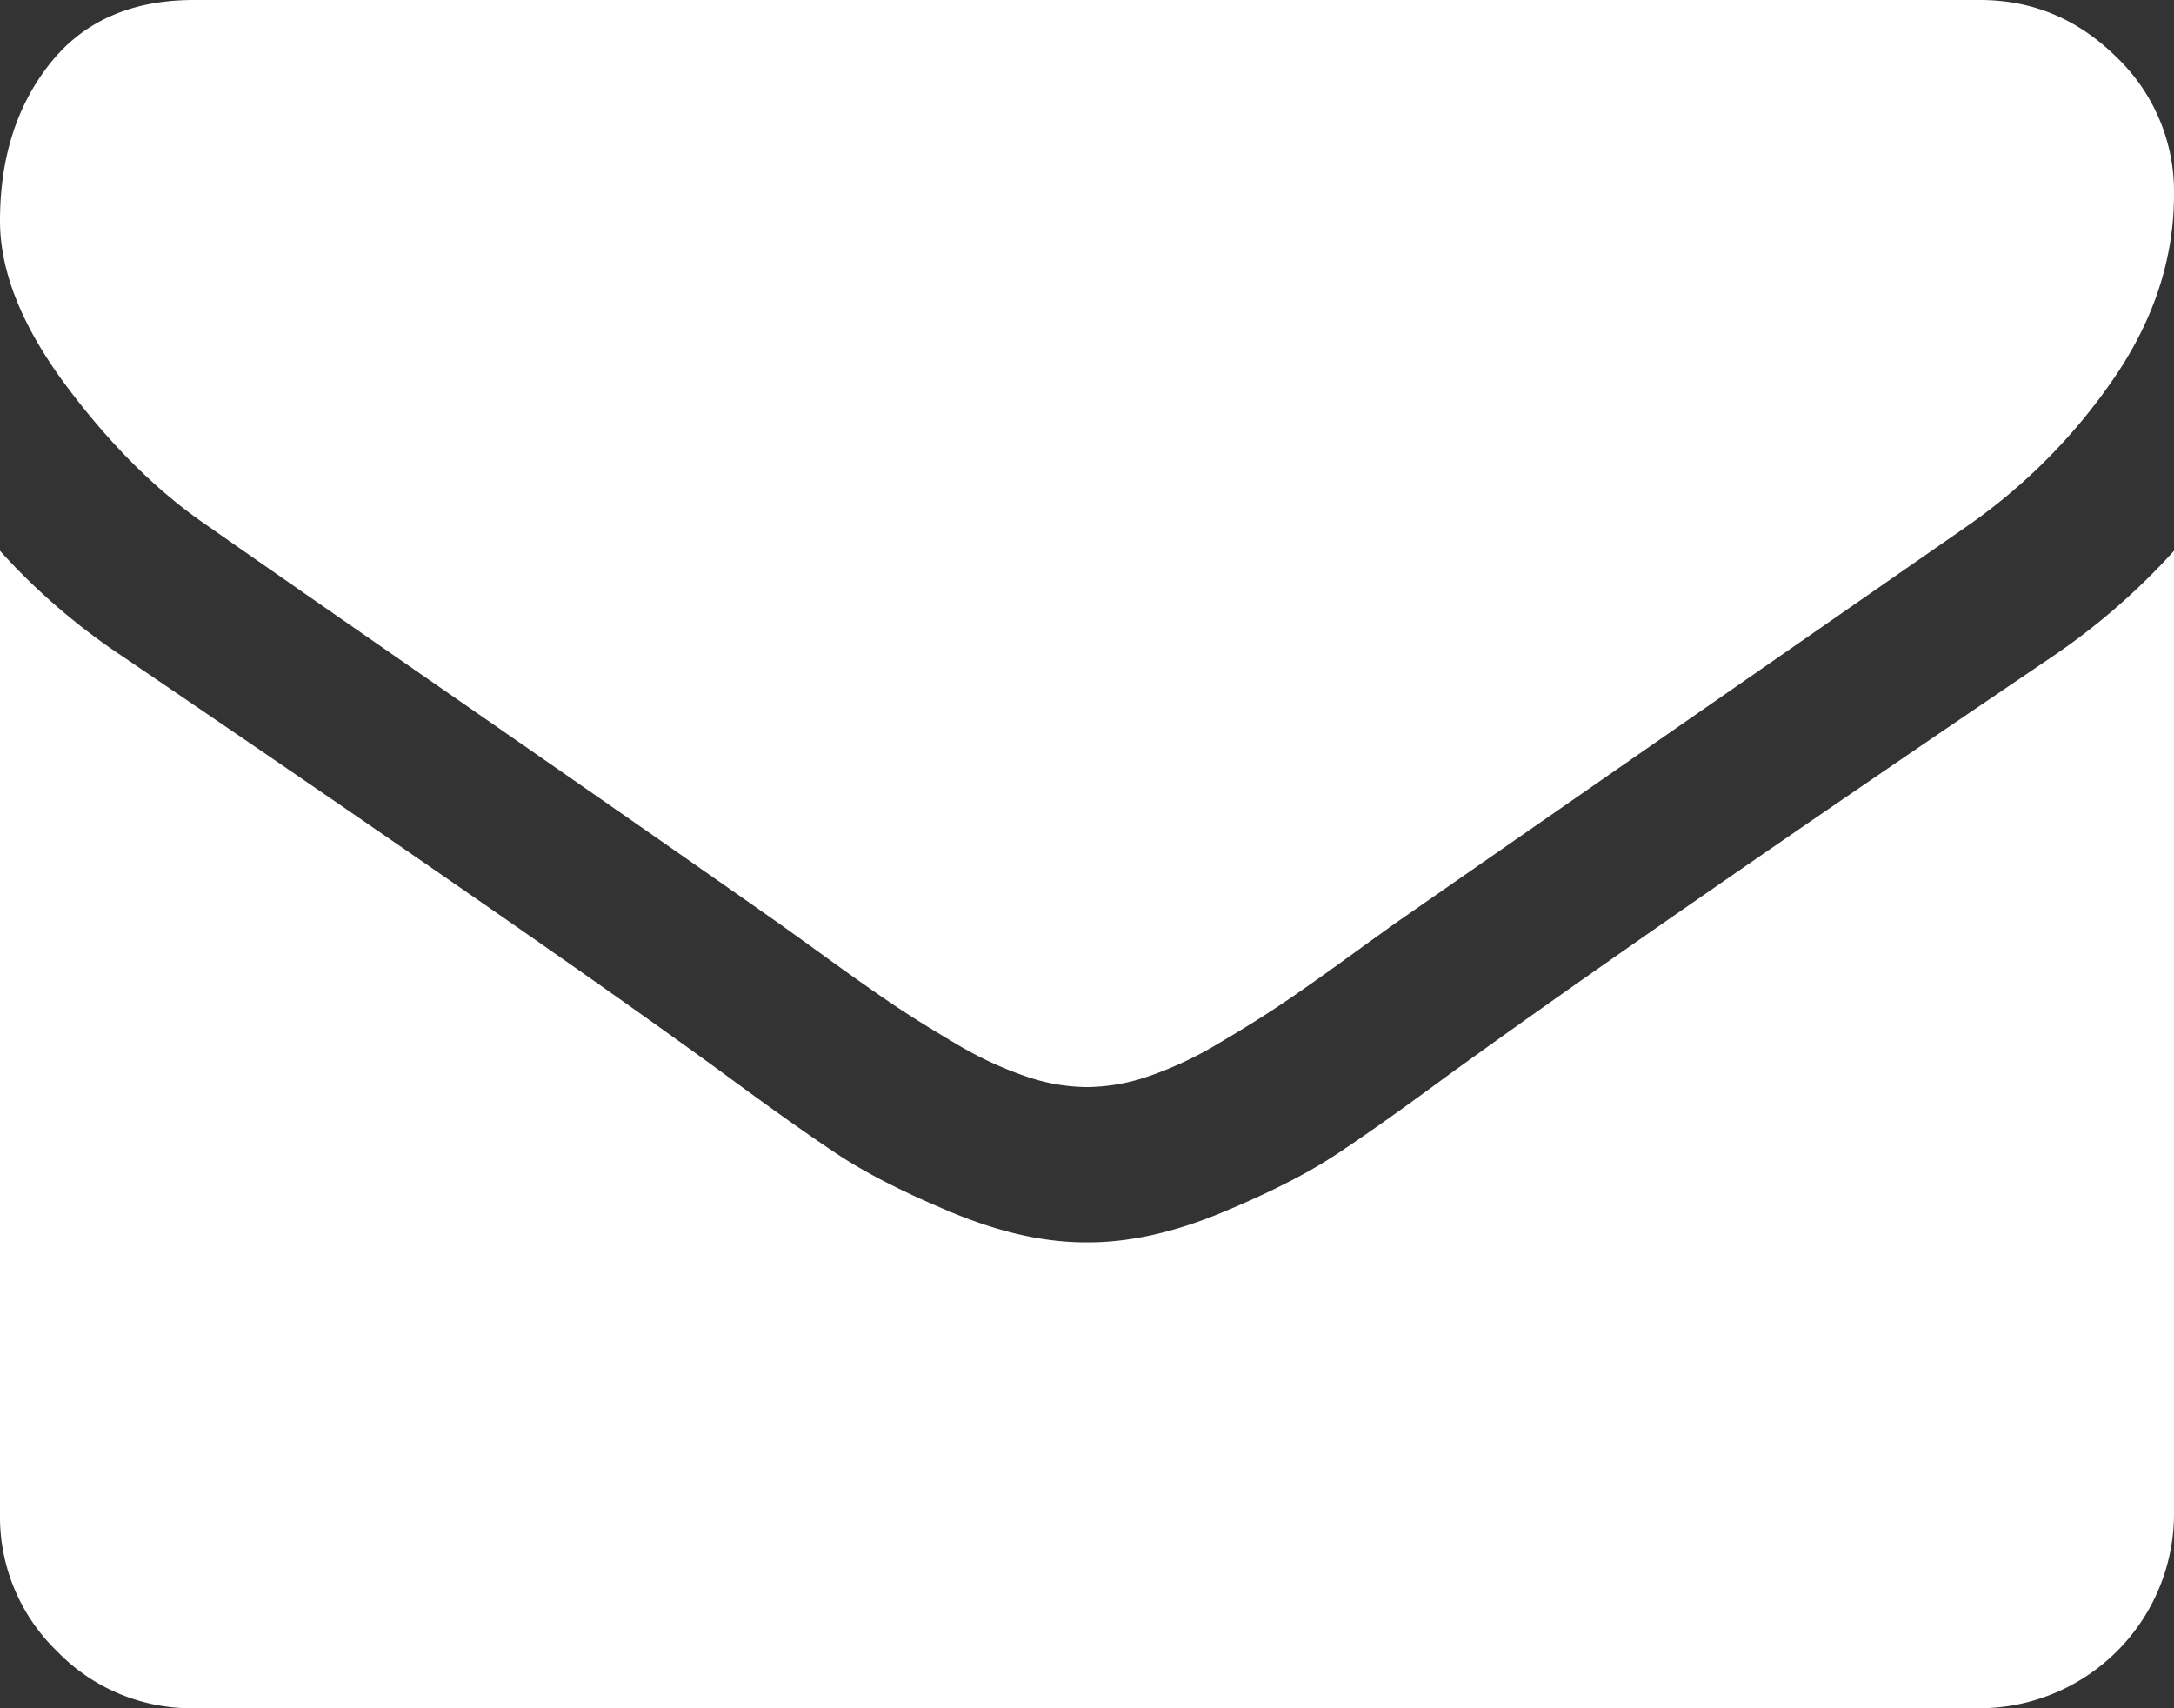 <svg xmlns="http://www.w3.org/2000/svg" viewBox="0 0 512 402.28"><rect x="0" y="0" width="512" height="402.28" fill="#333333" stroke="none"/><defs><style>.cls-1{fill:#fff;}</style></defs><g id="Ebene_2" data-name="Ebene 2"><g id="Capa_1" data-name="Capa 1"><path class="cls-1" d="M49.14,124q9.72,6.85,58.57,40.71t74.86,52.14q2.85,2,12.14,8.72t15.43,10.86q6.13,4.14,14.86,9.28a86,86,0,0,0,16.43,7.71A45.2,45.2,0,0,0,255.71,256h.58a45.3,45.3,0,0,0,14.29-2.57A86.53,86.53,0,0,0,287,245.71q8.72-5.15,14.86-9.28t15.43-10.86q9.29-6.72,12.14-8.72Q355.71,198.57,463.14,124A135.71,135.71,0,0,0,498,88.85q14-20.56,14-43.13a43.81,43.81,0,0,0-13.57-32.29Q484.86,0,466.28,0H45.71q-22,0-33.85,14.85T0,52Q0,70,15.71,91T49.14,124Z"/><path class="cls-1" d="M483.43,154.57Q389.73,218,341.14,253.14q-16.27,12-26.42,18.71t-27,13.72q-16.86,7-31.43,7h-.58q-14.57,0-31.42-7t-27-13.72q-10.14-6.71-26.43-18.71-38.58-28.27-142-98.57A151.62,151.62,0,0,1,0,129.71V356.56a44,44,0,0,0,13.43,32.29,44,44,0,0,0,32.29,13.43H466.29A45.85,45.85,0,0,0,512,356.56V129.71A157.65,157.65,0,0,1,483.43,154.57Z"/></g></g></svg>